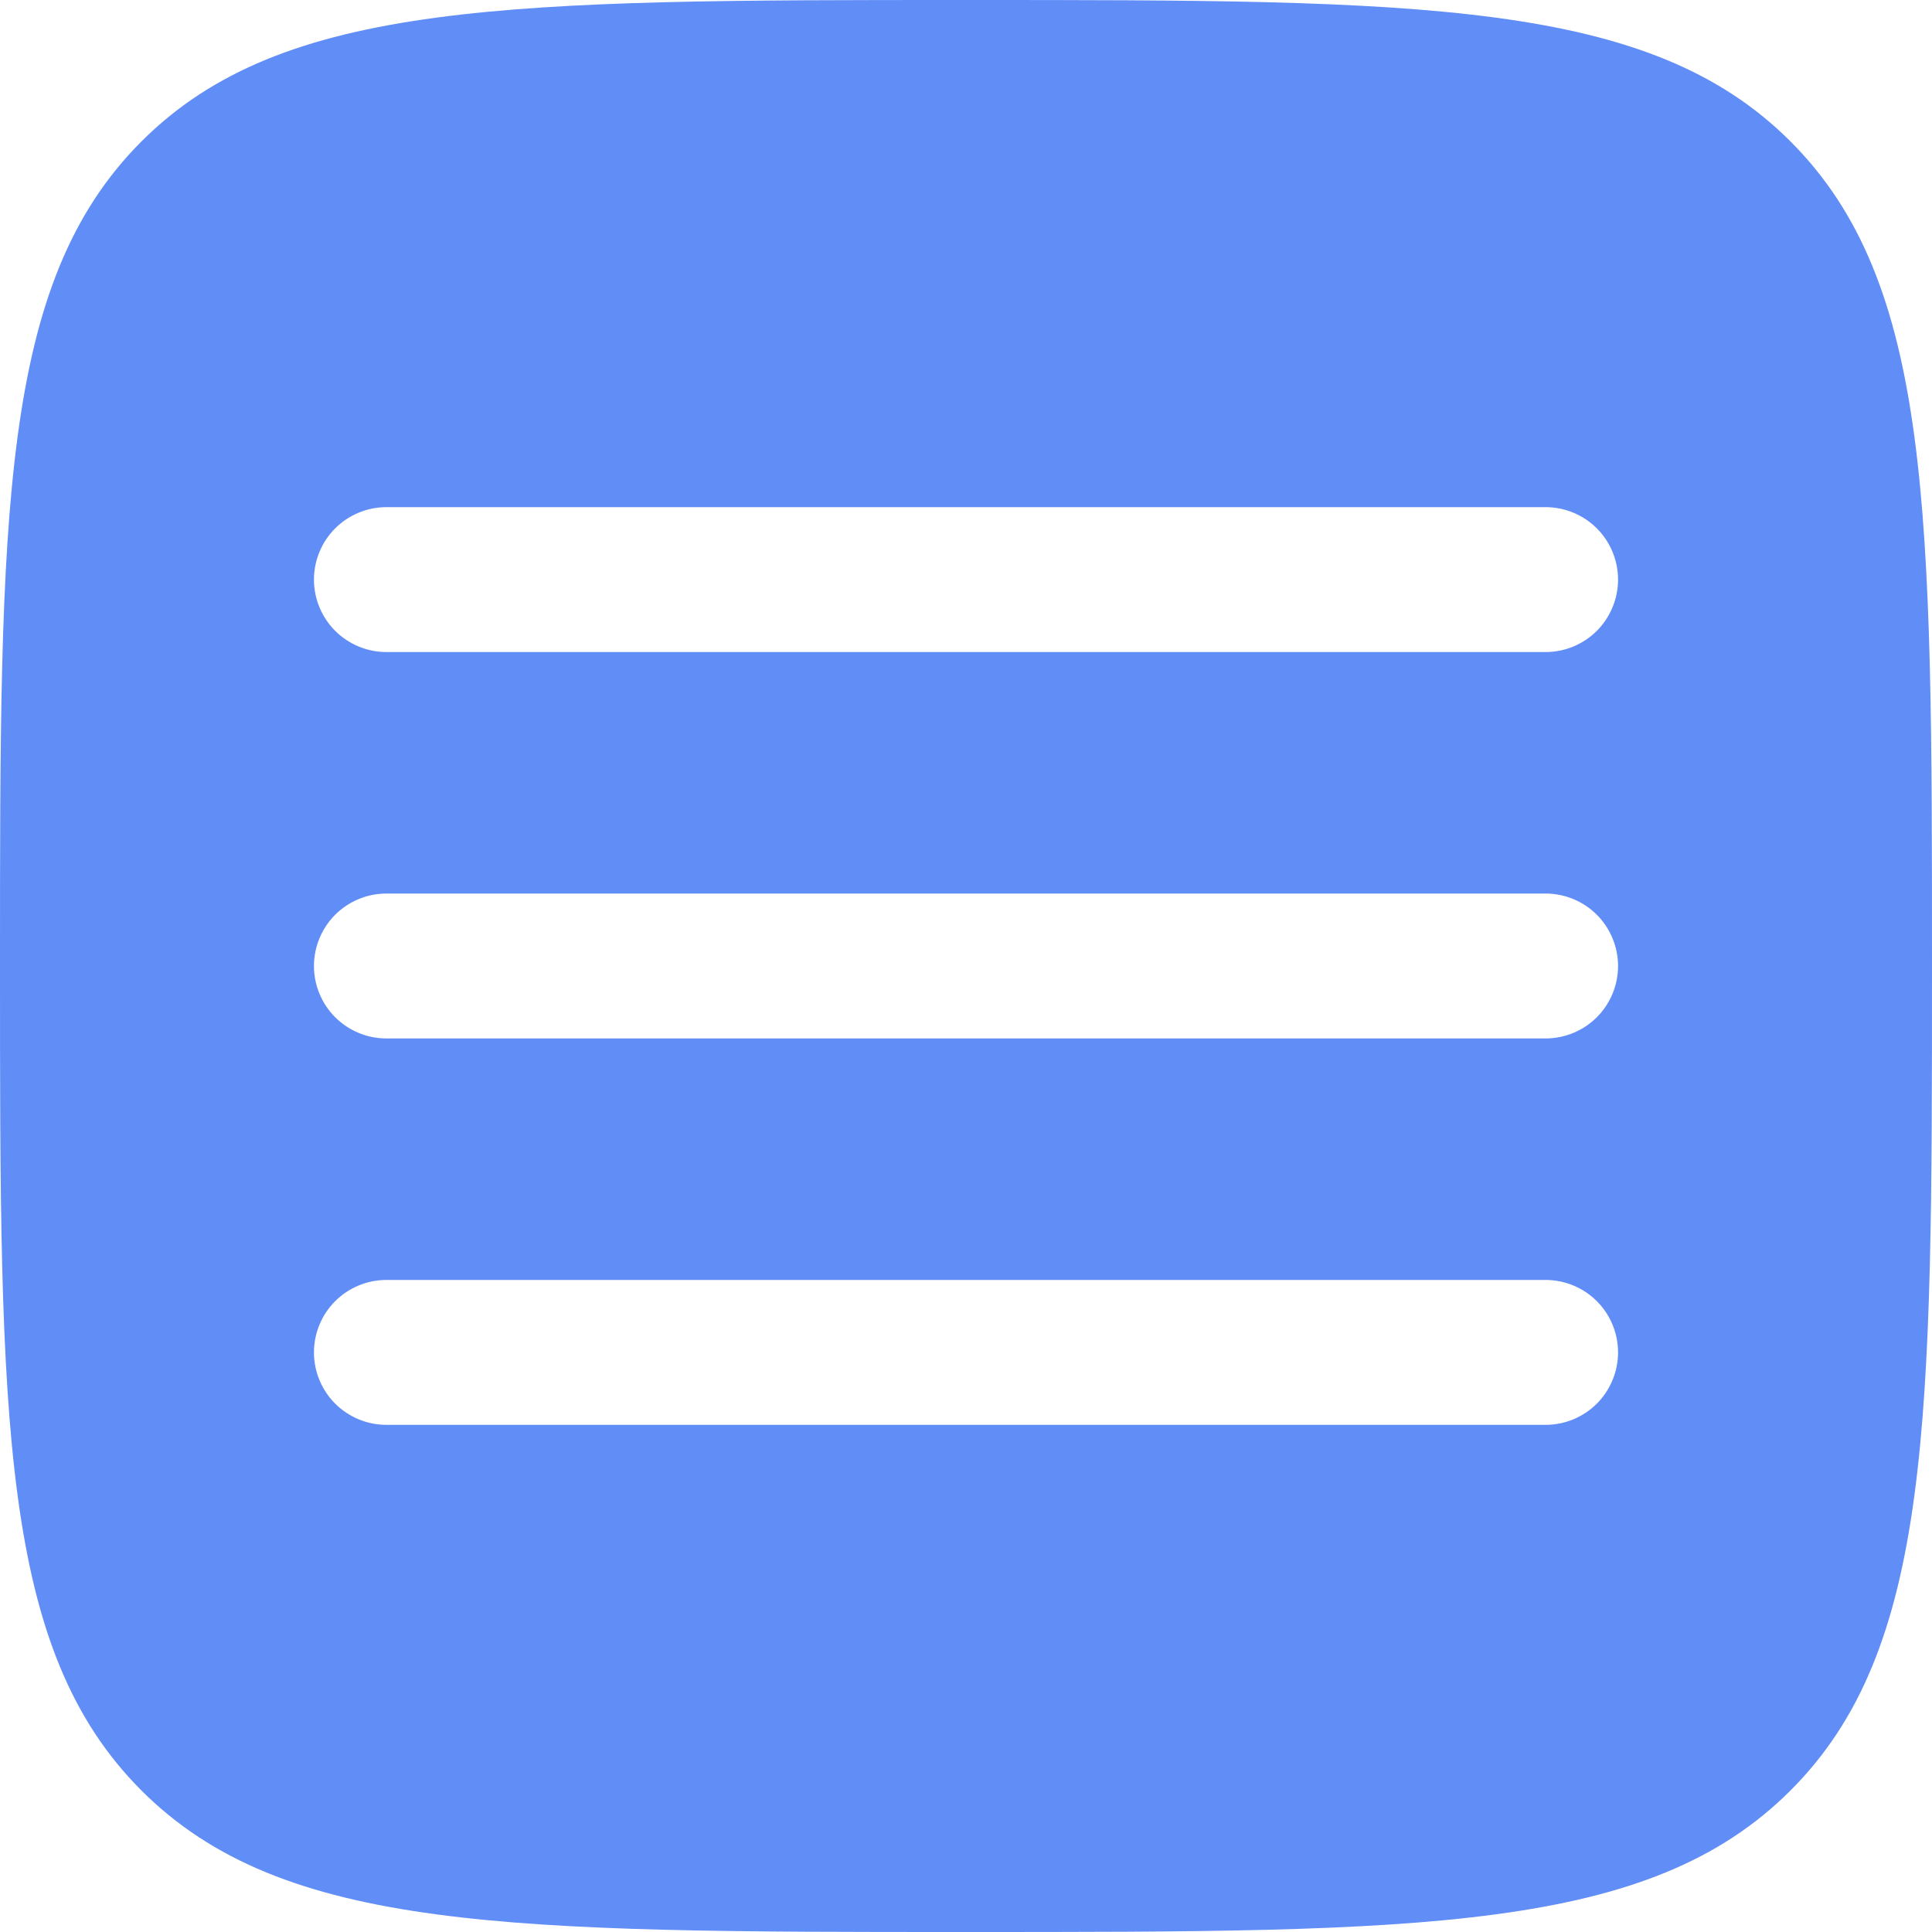 <svg width="48" height="48" viewBox="0 0 48 48" fill="none" xmlns="http://www.w3.org/2000/svg">
<path fill-rule="evenodd" clip-rule="evenodd" d="M3.514 44.484C7.032 48 12.686 48 24 48C35.314 48 40.97 48 44.484 44.484C48 40.973 48 35.314 48 24C48 12.686 48 7.03 44.484 3.514C40.973 0 35.314 0 24 0C12.686 0 7.03 0 3.514 3.514C0 7.032 0 12.686 0 24C0 35.314 0 40.97 3.514 44.484ZM40.2 33.6C40.2 34.077 40.01 34.535 39.673 34.873C39.335 35.21 38.877 35.4 38.4 35.4H9.6C9.123 35.4 8.665 35.21 8.327 34.873C7.99 34.535 7.8 34.077 7.8 33.6C7.8 33.123 7.99 32.665 8.327 32.327C8.665 31.99 9.123 31.8 9.6 31.8H38.4C38.877 31.8 39.335 31.99 39.673 32.327C40.01 32.665 40.2 33.123 40.2 33.6ZM38.4 25.8C38.877 25.8 39.335 25.61 39.673 25.273C40.01 24.935 40.2 24.477 40.2 24C40.2 23.523 40.01 23.065 39.673 22.727C39.335 22.39 38.877 22.2 38.4 22.2H9.6C9.123 22.2 8.665 22.39 8.327 22.727C7.99 23.065 7.8 23.523 7.8 24C7.8 24.477 7.99 24.935 8.327 25.273C8.665 25.61 9.123 25.8 9.6 25.8H38.4ZM40.2 14.4C40.2 14.877 40.01 15.335 39.673 15.673C39.335 16.01 38.877 16.2 38.4 16.2H9.6C9.123 16.2 8.665 16.01 8.327 15.673C7.99 15.335 7.8 14.877 7.8 14.4C7.8 13.923 7.99 13.465 8.327 13.127C8.665 12.79 9.123 12.6 9.6 12.6H38.4C38.877 12.6 39.335 12.79 39.673 13.127C40.01 13.465 40.2 13.923 40.2 14.4Z" fill="#618DF7"/>
</svg>
